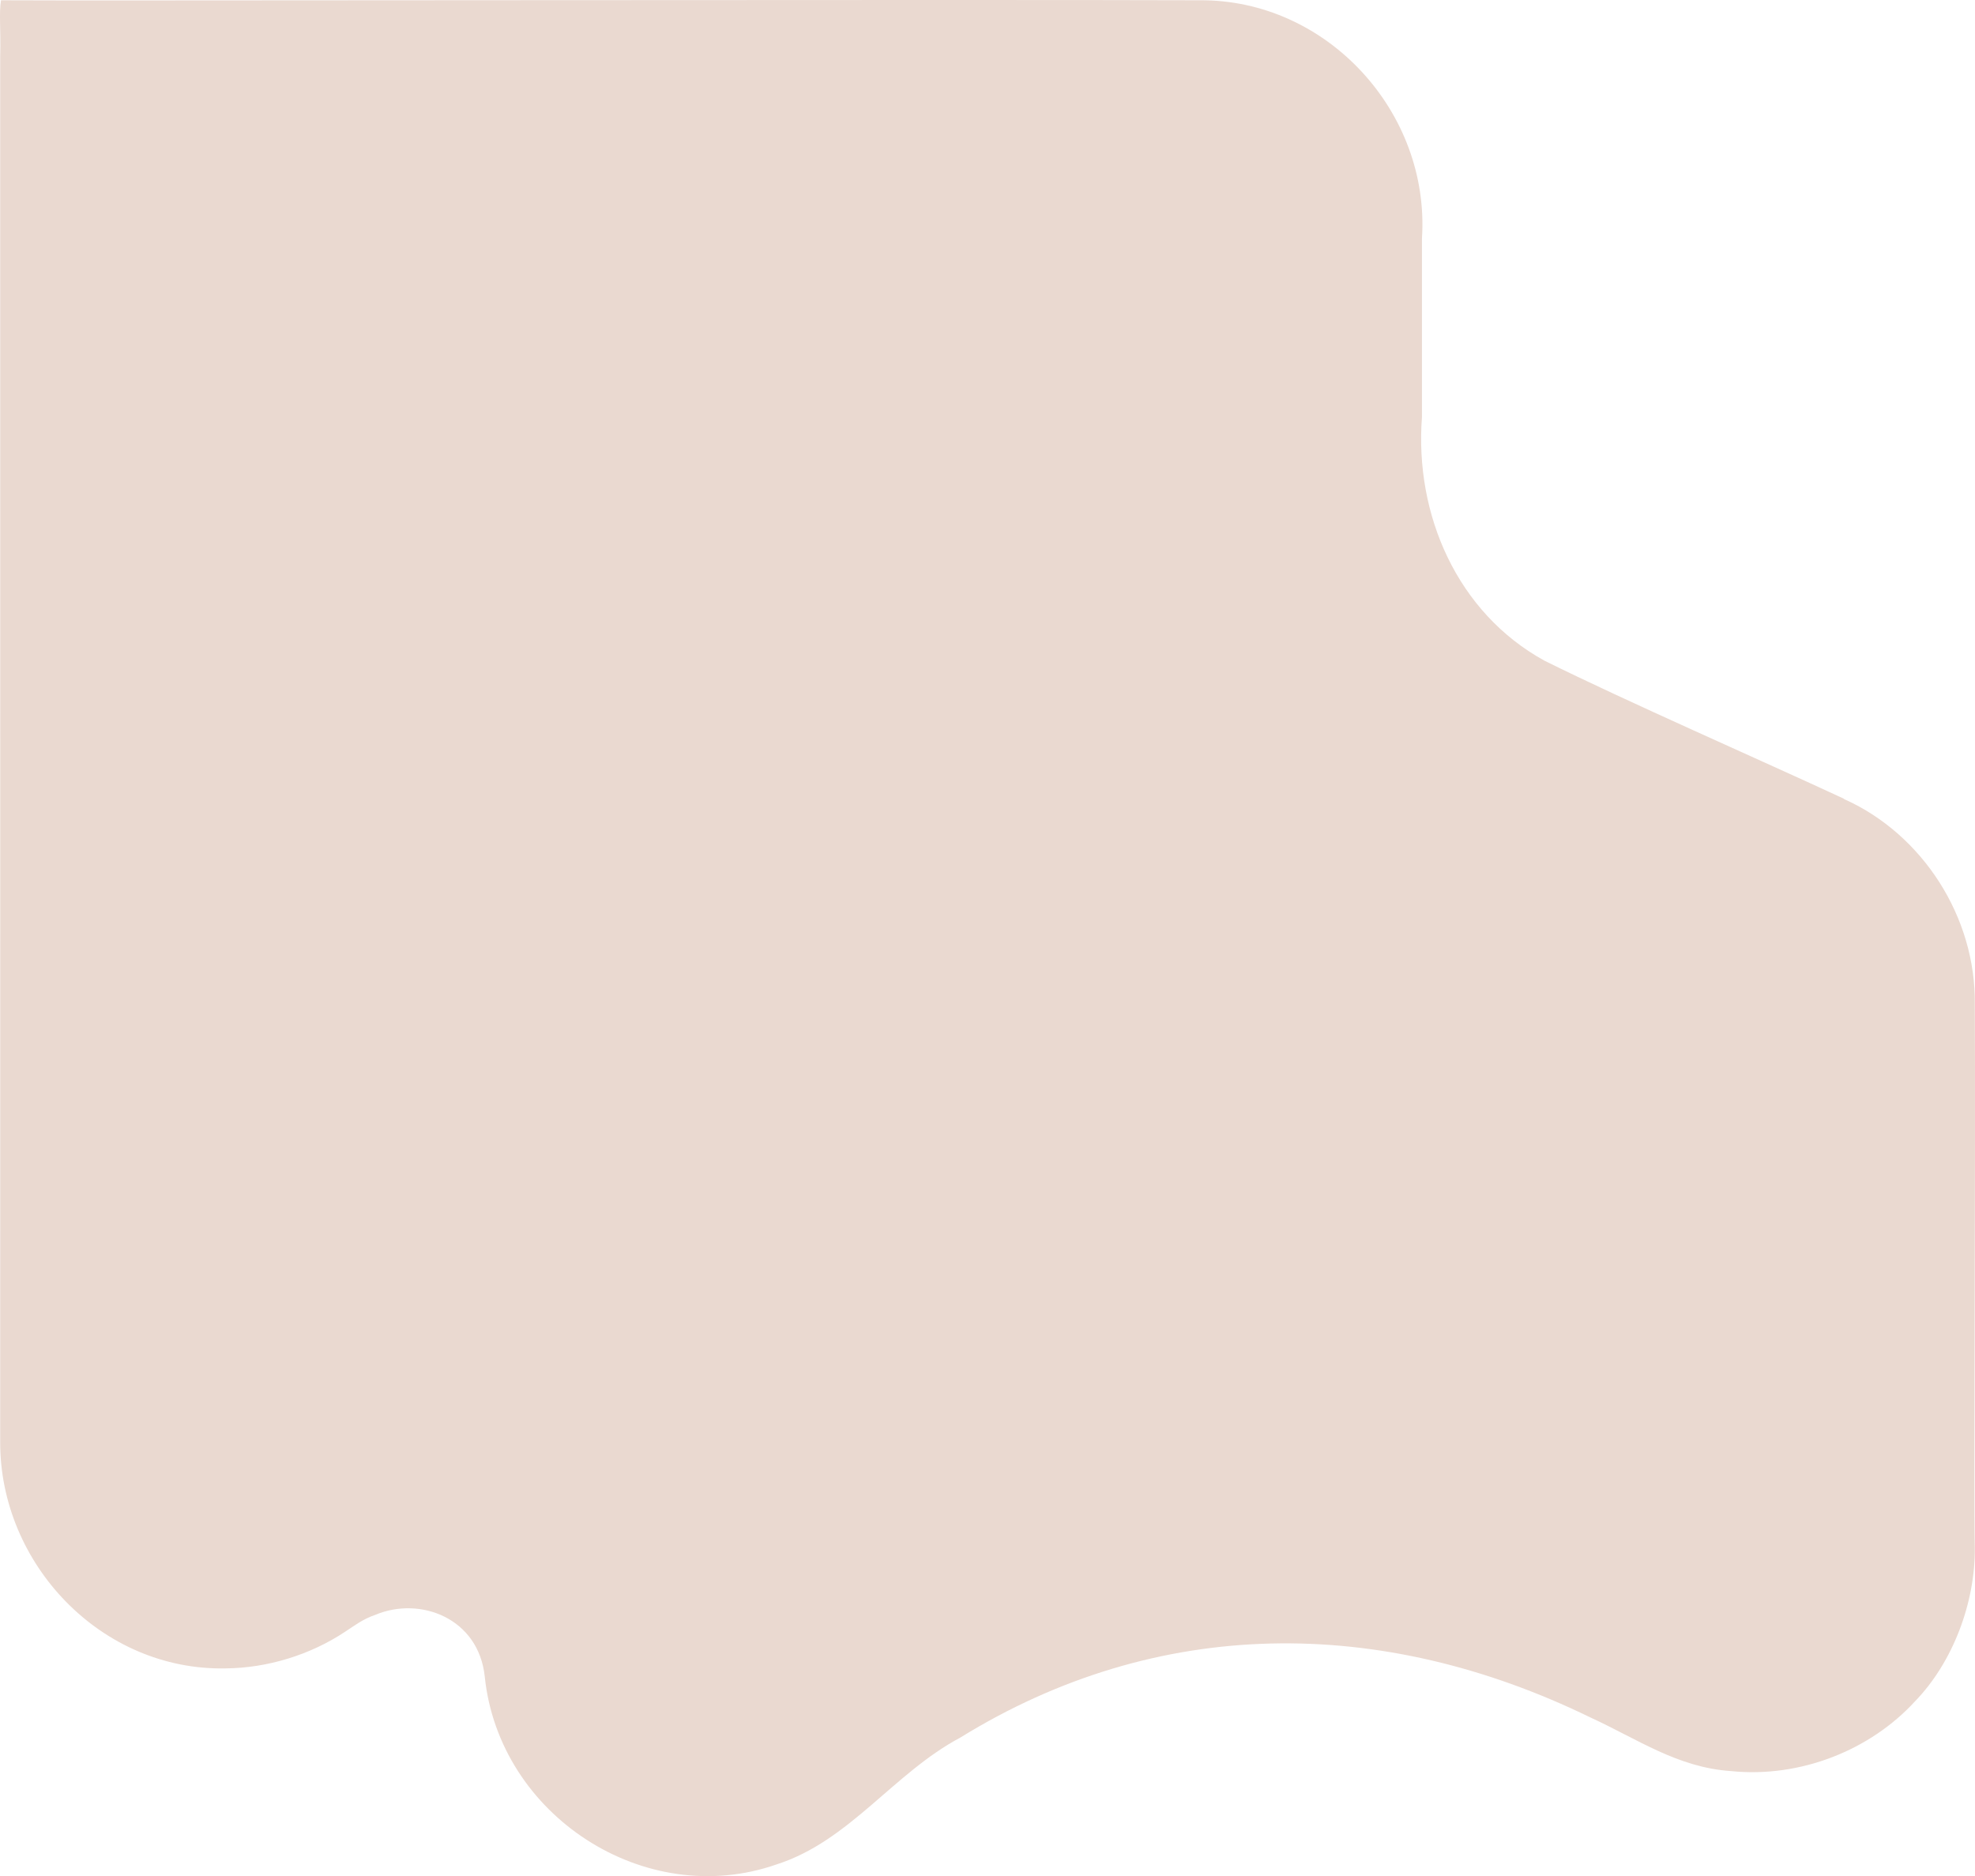 <svg xmlns="http://www.w3.org/2000/svg" width="681" height="647" viewBox="0 0 681 647" fill="none"><path d="M635.768 275.435C607.162 262.132 560.946 241.935 532.583 227.861C502.435 211.314 487.747 177.448 490.303 143.908C490.303 126.874 490.303 100.106 490.303 82.26C493.184 38.742 457.599 -0.233 413.655 0.091C338.467 -0.192 14.995 0.294 0.347 0.091C-0.384 4.715 0.306 9.744 0.063 19.599C0.103 123.061 0.063 486.86 0.063 497.243C-0.059 539.301 34.877 576.248 77.847 575.356C92.251 575.234 107.021 570.651 118.829 562.824C122.562 560.39 125.199 558.322 129.379 556.903C144.838 550.373 165.059 558.006 167.155 578.236C172.105 626.012 222.338 658.823 267.743 642.965C292.9 634.935 308.116 611.452 331.082 599.244C399.047 557.227 476.101 557.024 548.367 592.268C564.638 599.731 578.393 609.505 596.774 610.763C620.836 613.237 644.938 603.503 660.317 586.712C673.342 573.288 681.173 552.644 680.929 533.501C680.523 518.049 681.213 395.768 680.929 346.451C681.376 316.154 662.792 287.683 636.093 275.678L635.728 275.475L635.768 275.435Z" fill="#EAD9D0"></path></svg>